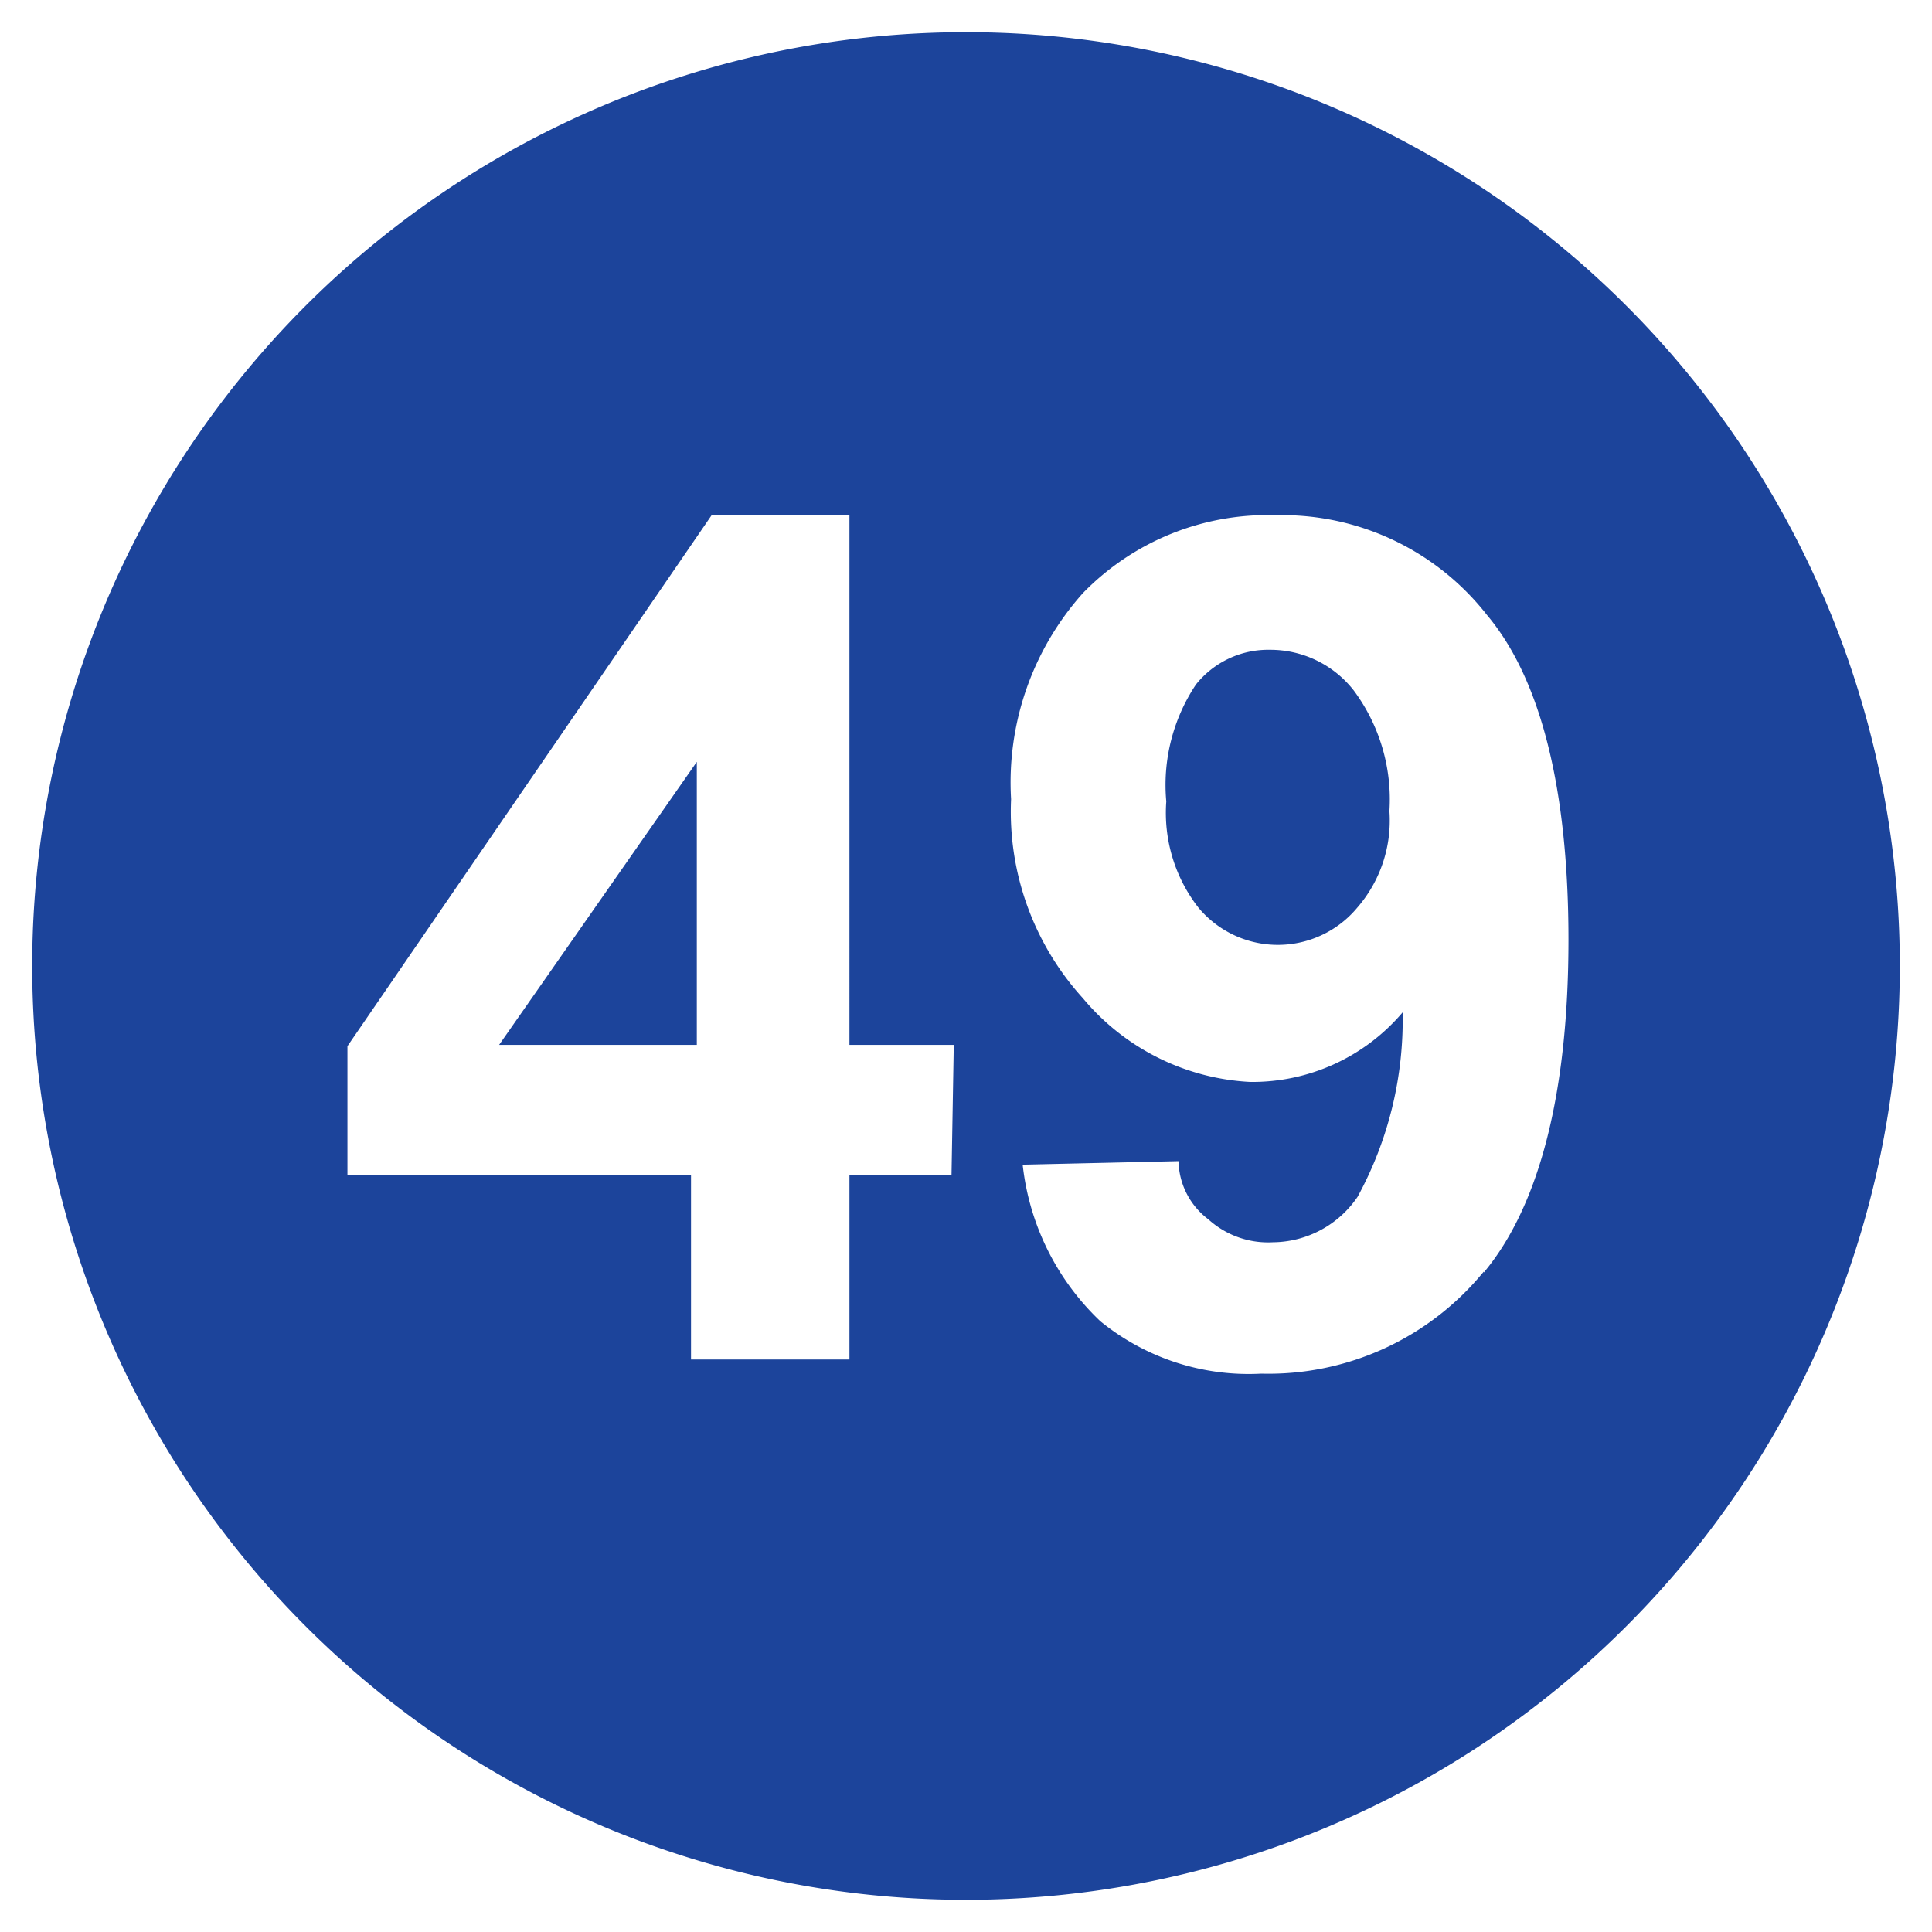 <svg id="Isolationsmodus" xmlns="http://www.w3.org/2000/svg" width="60" height="60" viewBox="0 0 60 60"><defs><style>.cls-1{fill:#1c449b;}</style></defs><title>gmx_brandlinks_icons_sschlag</title><path id="lotto" class="cls-1" d="M21.64,32.45V23.66L15.5,32.45Zm17.8-12.27a2.87,2.87,0,0,0-2.3,1.08,5.62,5.62,0,0,0-.92,3.63,4.79,4.79,0,0,0,1,3.3,3.21,3.21,0,0,0,4.52.41,3.18,3.18,0,0,0,.41-.41,4.13,4.13,0,0,0,1-3,5.67,5.67,0,0,0-1.11-3.75A3.29,3.29,0,0,0,39.44,20.18ZM30,1A29,29,0,1,0,59,30,29,29,0,0,0,30,1Zm-.45,35.49H26.38v5.73H21.46V36.49H10.79v-4L22.1,16h4.28V32.45h3.24Zm16.53,3a8.63,8.63,0,0,1-6.91,3.17,7.29,7.29,0,0,1-5-1.63,7.88,7.88,0,0,1-2.41-4.86l4.84-.11a2.32,2.32,0,0,0,.93,1.81,2.76,2.76,0,0,0,2,.71,3.21,3.21,0,0,0,2.63-1.41,11.47,11.47,0,0,0,1.4-5.73,6.12,6.12,0,0,1-4.74,2.16A7.25,7.25,0,0,1,33.63,31a8.61,8.61,0,0,1-2.23-6.18,8.82,8.82,0,0,1,2.23-6.4,8,8,0,0,1,6-2.42,8.07,8.07,0,0,1,6.55,3.1c1.68,2,2.53,5.43,2.53,10.09S47.84,37.41,46.08,39.52Z"/></svg>